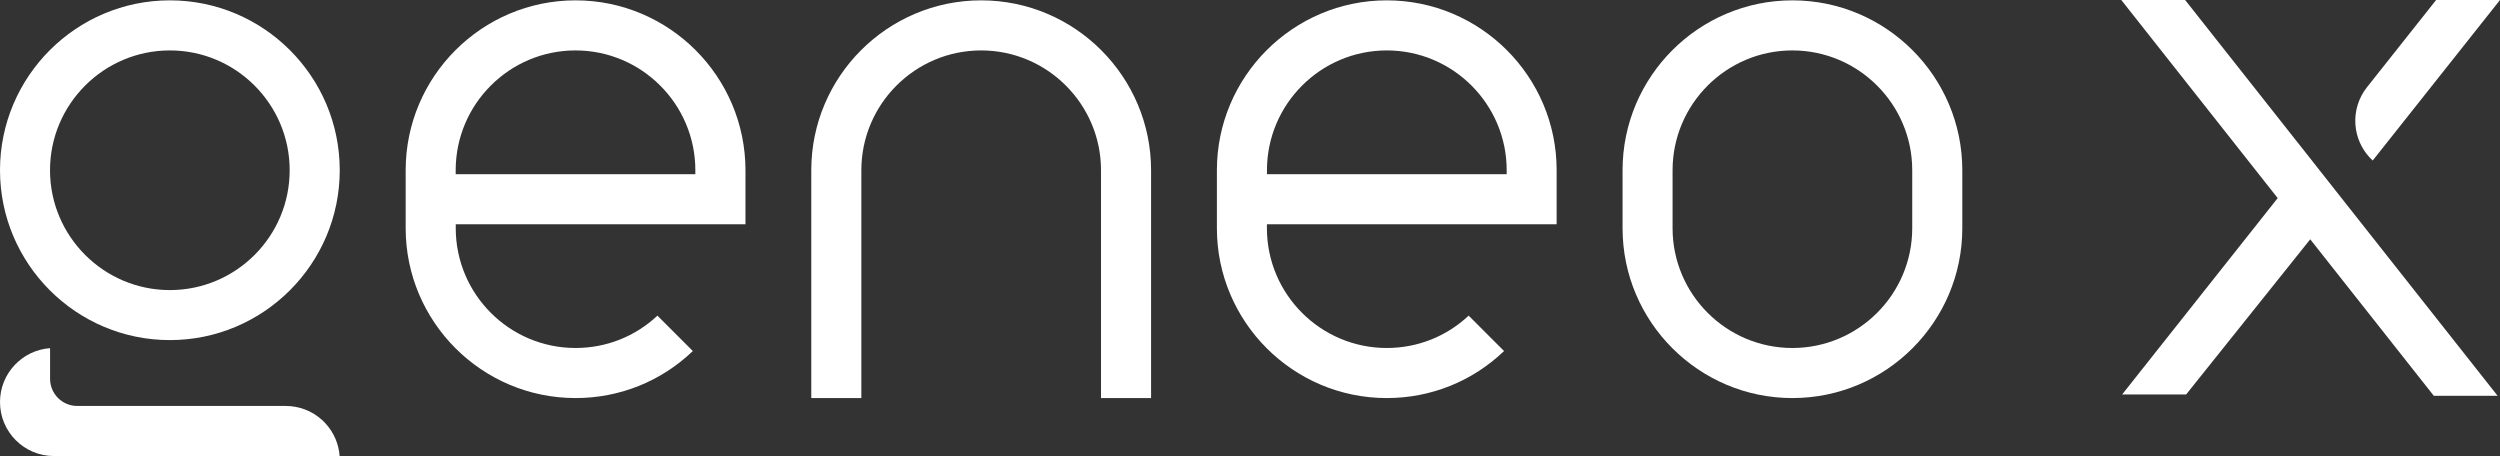 <?xml version="1.0" encoding="utf-8"?>
<!-- Generator: Adobe Illustrator 25.4.1, SVG Export Plug-In . SVG Version: 6.00 Build 0)  -->
<svg version="1.1" id="Layer_1" xmlns="http://www.w3.org/2000/svg" xmlns:xlink="http://www.w3.org/1999/xlink" x="0px" y="0px"
	 viewBox="0 0 427.38 77.96" style="enable-background:new 0 0 427.38 77.96;" xml:space="preserve">
<rect x="0" y="0" width="427.38" height="77.96" fill="#333333" stroke="none"/>
<style type="text/css">
	.st0{fill:#FFFFFF;}
</style>
<path class="st0" d="M306.42,0.06c-16.01,0-29.04,13.03-29.04,29.04v9.91c0,16.01,13.03,29.04,29.04,29.04s29.04-13.03,29.04-29.04
	V29.1C335.46,13.09,322.43,0.06,306.42,0.06 M326.9,39.01c0,11.29-9.19,20.48-20.49,20.48s-20.48-9.19-20.48-20.48V29.1
	c0-11.29,9.19-20.48,20.48-20.48s20.49,9.19,20.49,20.48V39.01z"/>
<path class="st0" d="M55.06,71.8c-1.7-1.55-3.91-2.4-6.21-2.4H13.21c-2.57,0-4.65-2.08-4.65-4.65v-5.23C3.78,59.86,0,63.86,0,68.73
	c0,0,0,0.01,0,0.01c0,5.09,4.13,9.22,9.22,9.22h0.01h48.83c-0.15-2.06-0.98-4-2.37-5.53C55.49,72.2,55.28,72,55.06,71.8"/>
<path class="st0" d="M29.04,0.06C13.03,0.06,0,13.09,0,29.1s13.03,29.04,29.04,29.04c16.01,0,29.04-13.03,29.04-29.04
	S45.06,0.06,29.04,0.06 M29.04,49.59c-11.3,0-20.49-9.19-20.49-20.49c0-11.29,9.19-20.48,20.49-20.48s20.48,9.19,20.48,20.48
	C49.53,40.4,40.34,49.59,29.04,49.59"/>
<path class="st0" d="M237.07,0.06c-16.01,0-29.04,13.03-29.04,29.04v9.91c0,16.01,13.03,29.04,29.04,29.04
	c7.53,0,14.63-2.85,20.05-8.04l-6.05-6.05c-3.81,3.57-8.75,5.53-14,5.53c-11.3,0-20.49-9.19-20.49-20.48v-0.67h49.53V29.1
	C266.12,13.09,253.09,0.06,237.07,0.06 M257.56,29.78h-40.97V29.1c0-11.29,9.19-20.48,20.49-20.48c11.29,0,20.49,9.19,20.49,20.48
	V29.78z"/>
<path class="st0" d="M98.39,0.06c-16.01,0-29.04,13.03-29.04,29.04v9.91c0,16.01,13.03,29.04,29.04,29.04
	c7.53,0,14.63-2.85,20.05-8.04l-6.05-6.05c-3.81,3.57-8.75,5.53-14,5.53c-11.3,0-20.48-9.19-20.48-20.48v-0.67h49.53V29.1
	C127.43,13.09,114.4,0.06,98.39,0.06 M118.87,29.78H77.9V29.1c0-11.29,9.19-20.48,20.48-20.48c11.3,0,20.49,9.19,20.49,20.48V29.78z
	"/>
<path class="st0" d="M167.73,0.06c-16.01,0-29.04,13.03-29.04,29.04v38.95h8.56V29.1c0-11.29,9.19-20.48,20.48-20.48
	c11.29,0,20.49,9.19,20.49,20.48v38.95h8.56V29.1C196.77,13.09,183.74,0.06,167.73,0.06"/>
<polygon class="st0" points="394.81,26.92 373.55,0 362.64,0 389.35,33.83 389.38,33.86 362.78,67.44 373.72,67.44 394.94,40.91 
	416.06,67.66 426.97,67.66 400.26,33.83 "/>
<path class="st0" d="M402.76,22.14c0.34,2.05,1.34,3.91,2.86,5.3L427.38,0h-10.92l-11.82,14.91c-1.43,1.8-2.13,4.06-1.98,6.35
	C402.68,21.55,402.71,21.85,402.76,22.14"/>
</svg>
